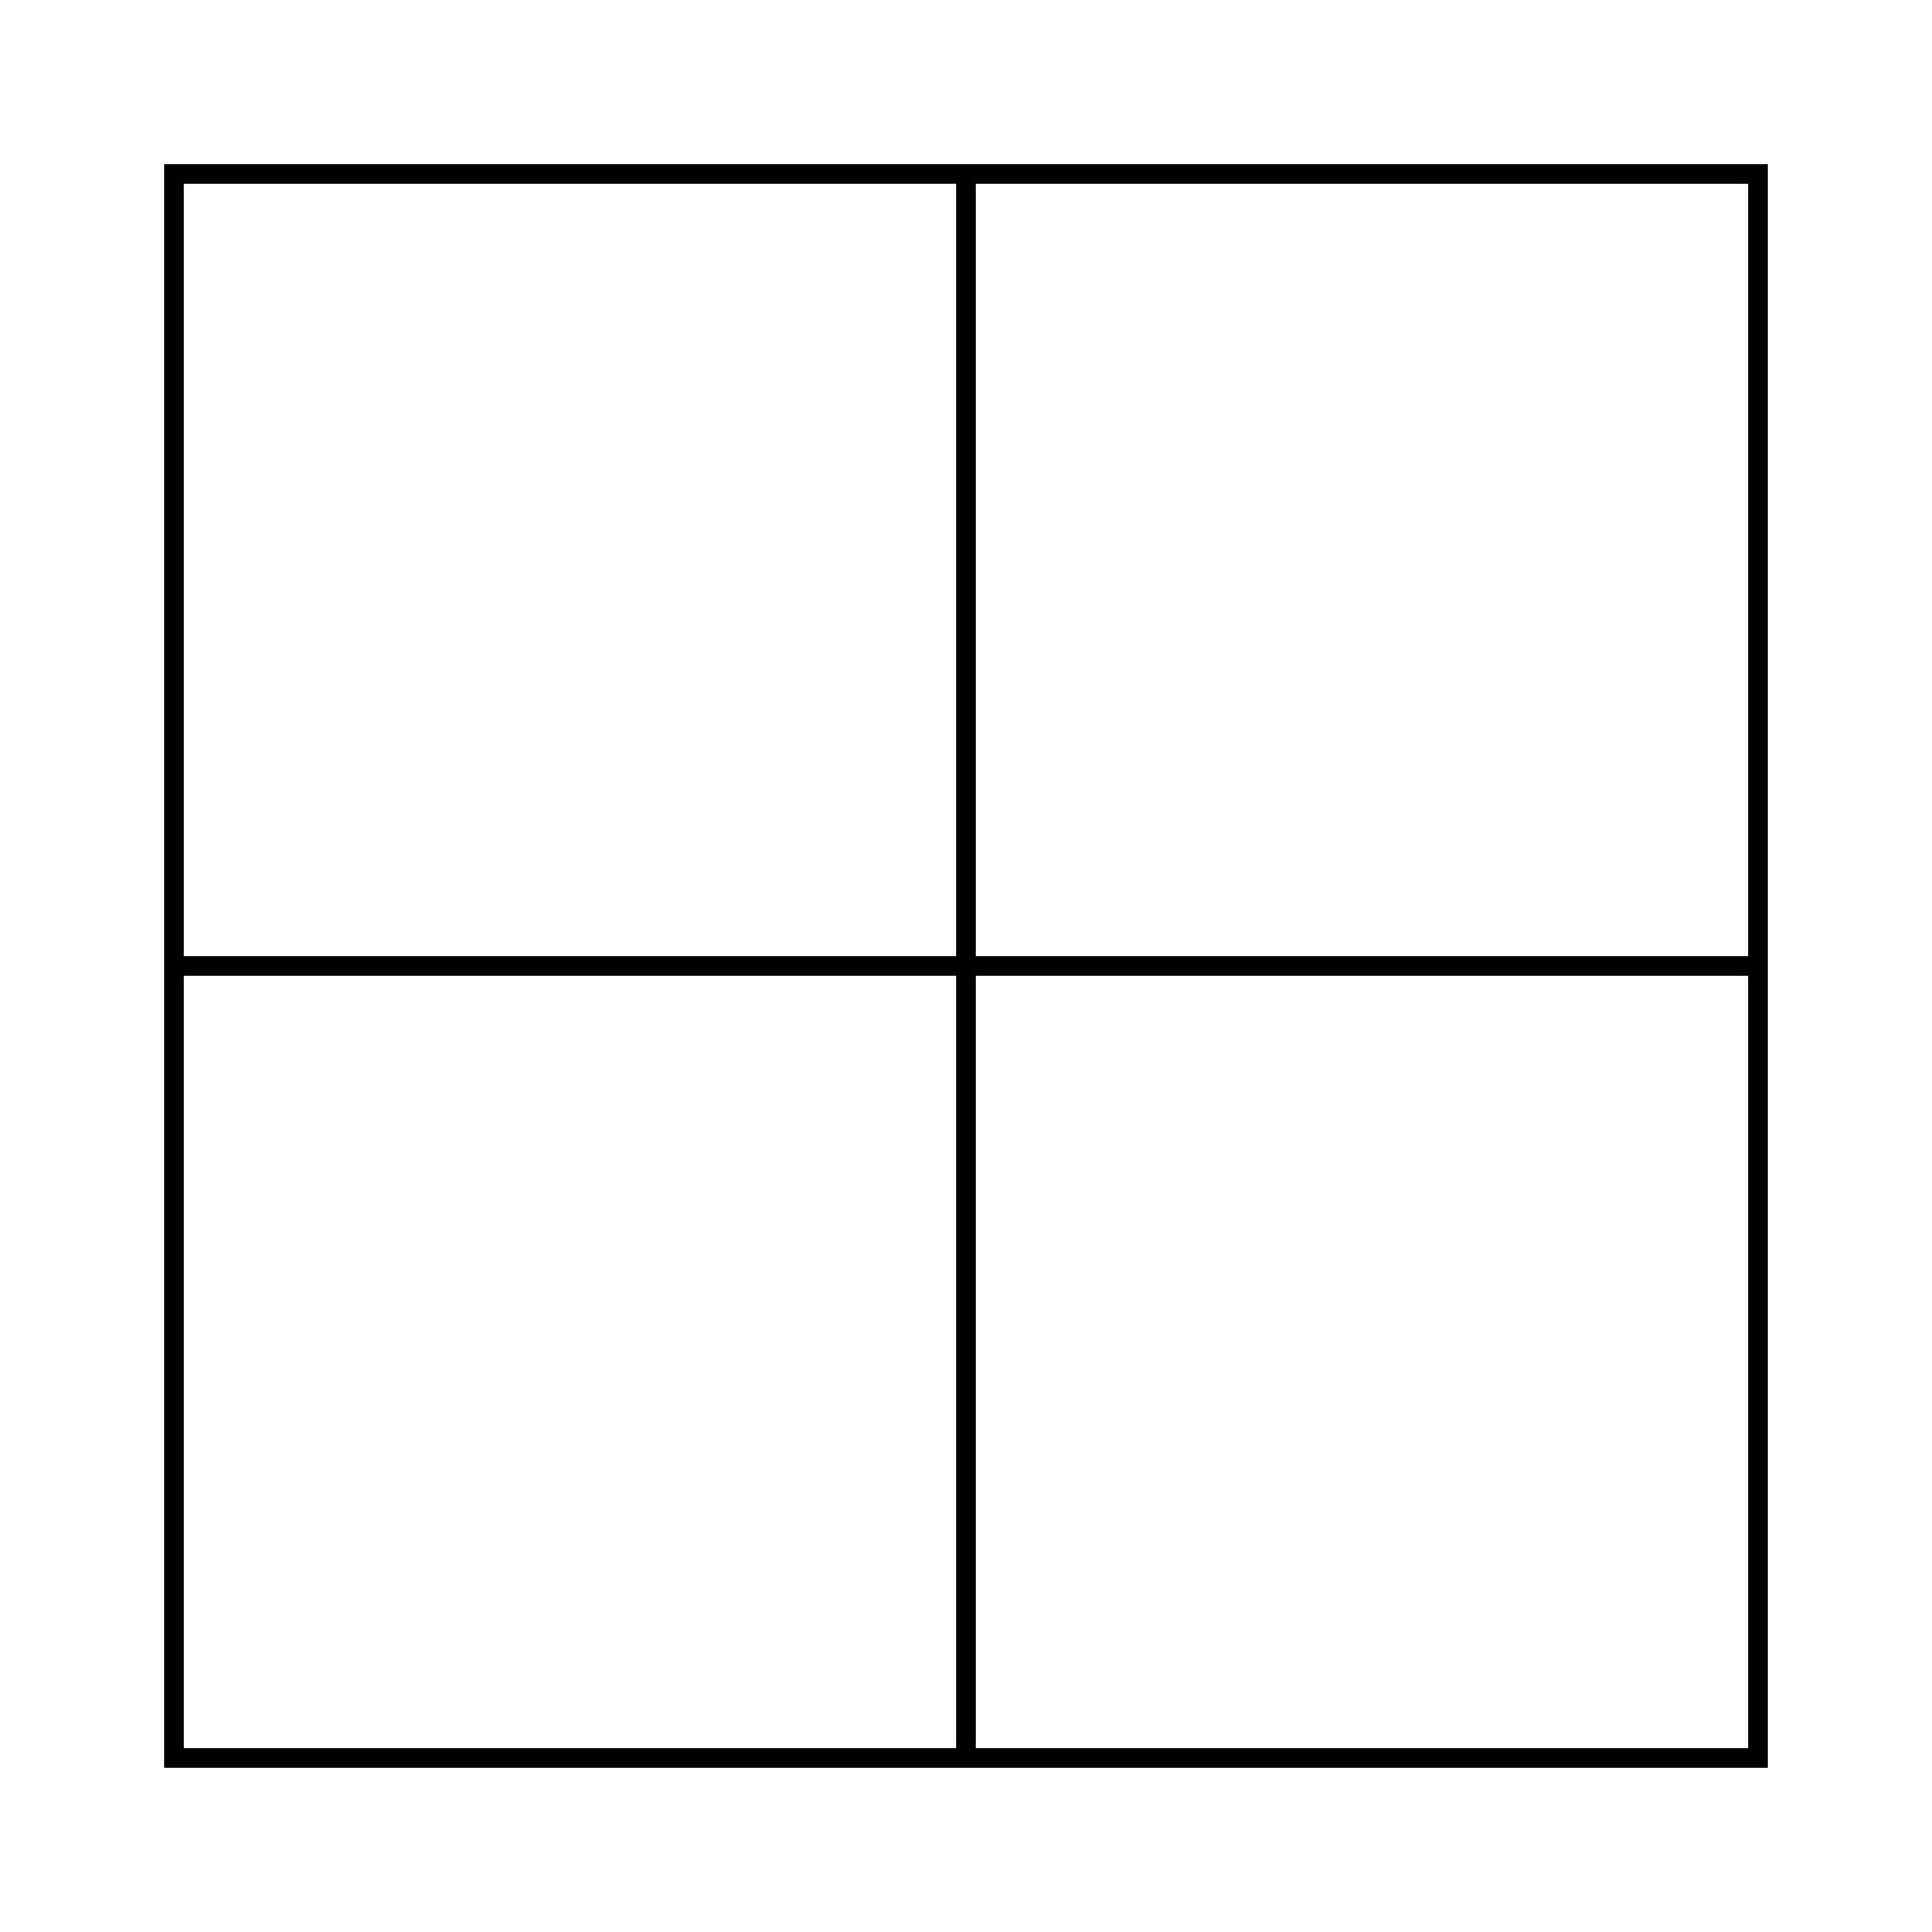 <?xml version="1.0" encoding="UTF-8"?>
<!-- Uploaded to: SVG Repo, www.svgrepo.com, Generator: SVG Repo Mixer Tools -->
<svg fill="#000000" width="800px" height="800px" version="1.1" viewBox="144 144 512 512" xmlns="http://www.w3.org/2000/svg">
 <path d="m402.62 612.54h209.92v-425.09h-425.09v425.09zm0-419.84h204.67v204.67h-204.67zm0 209.92h204.67v204.67h-204.67zm-209.92-209.92h204.67v204.67h-204.67zm0 209.92h204.67v204.67h-204.67z"/>
</svg>